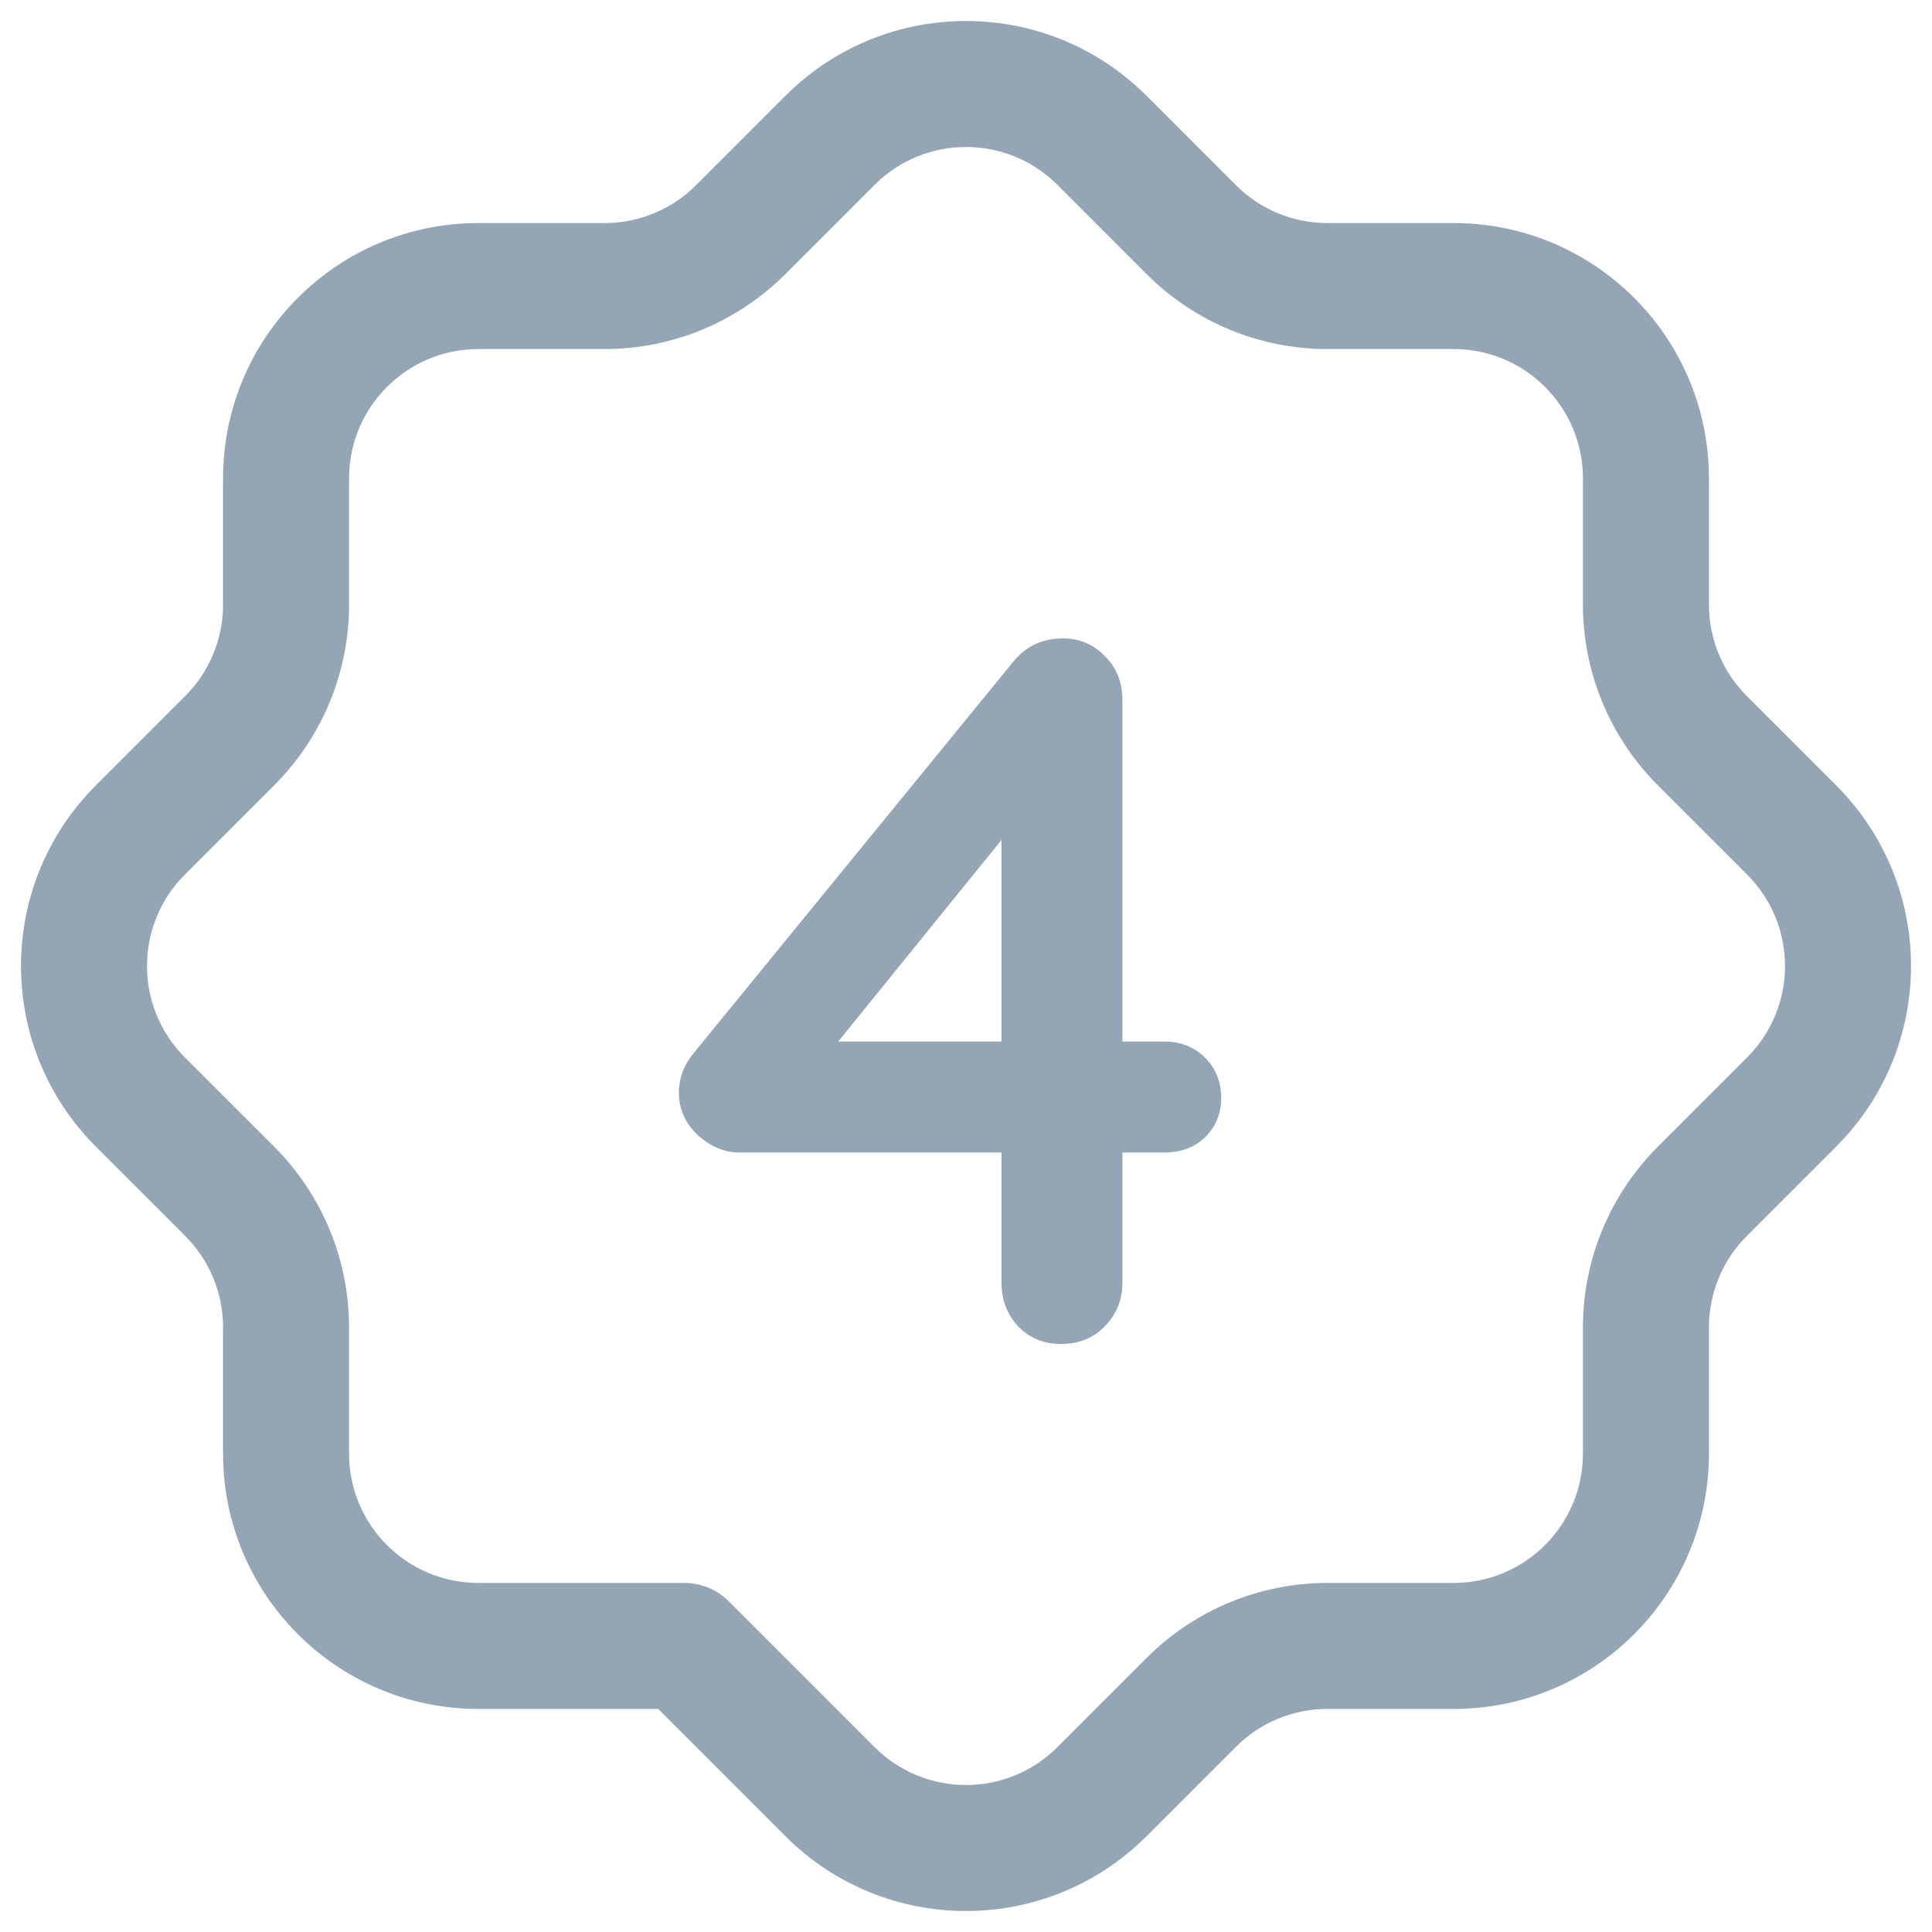 <svg width="46" height="46" viewBox="0 0 46 46" fill="none" xmlns="http://www.w3.org/2000/svg">
<path fill-rule="evenodd" clip-rule="evenodd" d="M25.177 4.402C23.974 3.199 22.026 3.199 20.823 4.402L18.696 6.53C17.556 7.669 16.009 8.311 14.397 8.311H11.39C9.689 8.311 8.311 9.69 8.311 11.39V14.397C8.311 16.012 7.669 17.556 6.53 18.696L4.402 20.823C3.199 22.026 3.199 23.974 4.402 25.177L6.53 27.304C7.669 28.444 8.311 29.991 8.311 31.603V34.61C8.311 36.311 9.69 37.689 11.39 37.689H16.293C16.691 37.689 17.073 37.847 17.354 38.129L20.823 41.598C22.026 42.801 23.974 42.801 25.177 41.598L27.304 39.471C28.444 38.331 29.991 37.689 31.603 37.689H34.61C36.311 37.689 37.689 36.31 37.689 34.61V31.603C37.689 29.991 38.331 28.444 39.471 27.304L41.598 25.177C42.801 23.974 42.801 22.026 41.598 20.823L39.471 18.696C38.331 17.556 37.689 16.009 37.689 14.397V11.39C37.689 9.689 36.31 8.311 34.61 8.311H31.603C29.991 8.311 28.444 7.669 27.304 6.53L25.177 4.402ZM18.701 2.281C21.076 -0.094 24.924 -0.094 27.299 2.281L29.426 4.408C30.003 4.986 30.787 5.311 31.603 5.311H34.61C37.966 5.311 40.689 8.031 40.689 11.39V14.397C40.689 15.213 41.014 15.997 41.592 16.574L43.719 18.701C46.094 21.076 46.094 24.924 43.719 27.299L41.592 29.426C41.014 30.003 40.689 30.787 40.689 31.603V34.61C40.689 37.966 37.969 40.689 34.61 40.689H31.603C30.787 40.689 30.003 41.014 29.426 41.592L27.299 43.719C24.924 46.094 21.076 46.094 18.701 43.719L15.672 40.689H11.39C8.034 40.689 5.311 37.969 5.311 34.61V31.603C5.311 30.787 4.986 30.003 4.408 29.426L2.281 27.299C-0.094 24.924 -0.094 21.076 2.281 18.701L4.408 16.574C4.986 15.996 5.311 15.214 5.311 14.397V11.39C5.311 8.034 8.031 5.311 11.39 5.311H14.397C15.213 5.311 15.997 4.986 16.574 4.408L18.701 2.281Z" fill="#94A6B5"/>
<path d="M27.732 24.8C28.116 24.8 28.436 24.928 28.692 25.184C28.948 25.44 29.076 25.76 29.076 26.144C29.076 26.512 28.948 26.824 28.692 27.08C28.436 27.32 28.116 27.44 27.732 27.44H26.724V30.536C26.724 30.952 26.58 31.304 26.292 31.592C26.02 31.864 25.676 32 25.26 32C24.86 32 24.524 31.864 24.252 31.592C23.98 31.304 23.844 30.952 23.844 30.536V27.44H17.604C17.252 27.44 16.924 27.304 16.62 27.032C16.316 26.744 16.164 26.408 16.164 26.024C16.164 25.672 16.284 25.352 16.524 25.064L24.108 15.776C24.412 15.392 24.812 15.2 25.308 15.2C25.708 15.2 26.044 15.344 26.316 15.632C26.588 15.904 26.724 16.248 26.724 16.664V24.8H27.732ZM23.844 24.8V20L19.956 24.8H23.844Z" fill="#94A6B5"/>
</svg>
